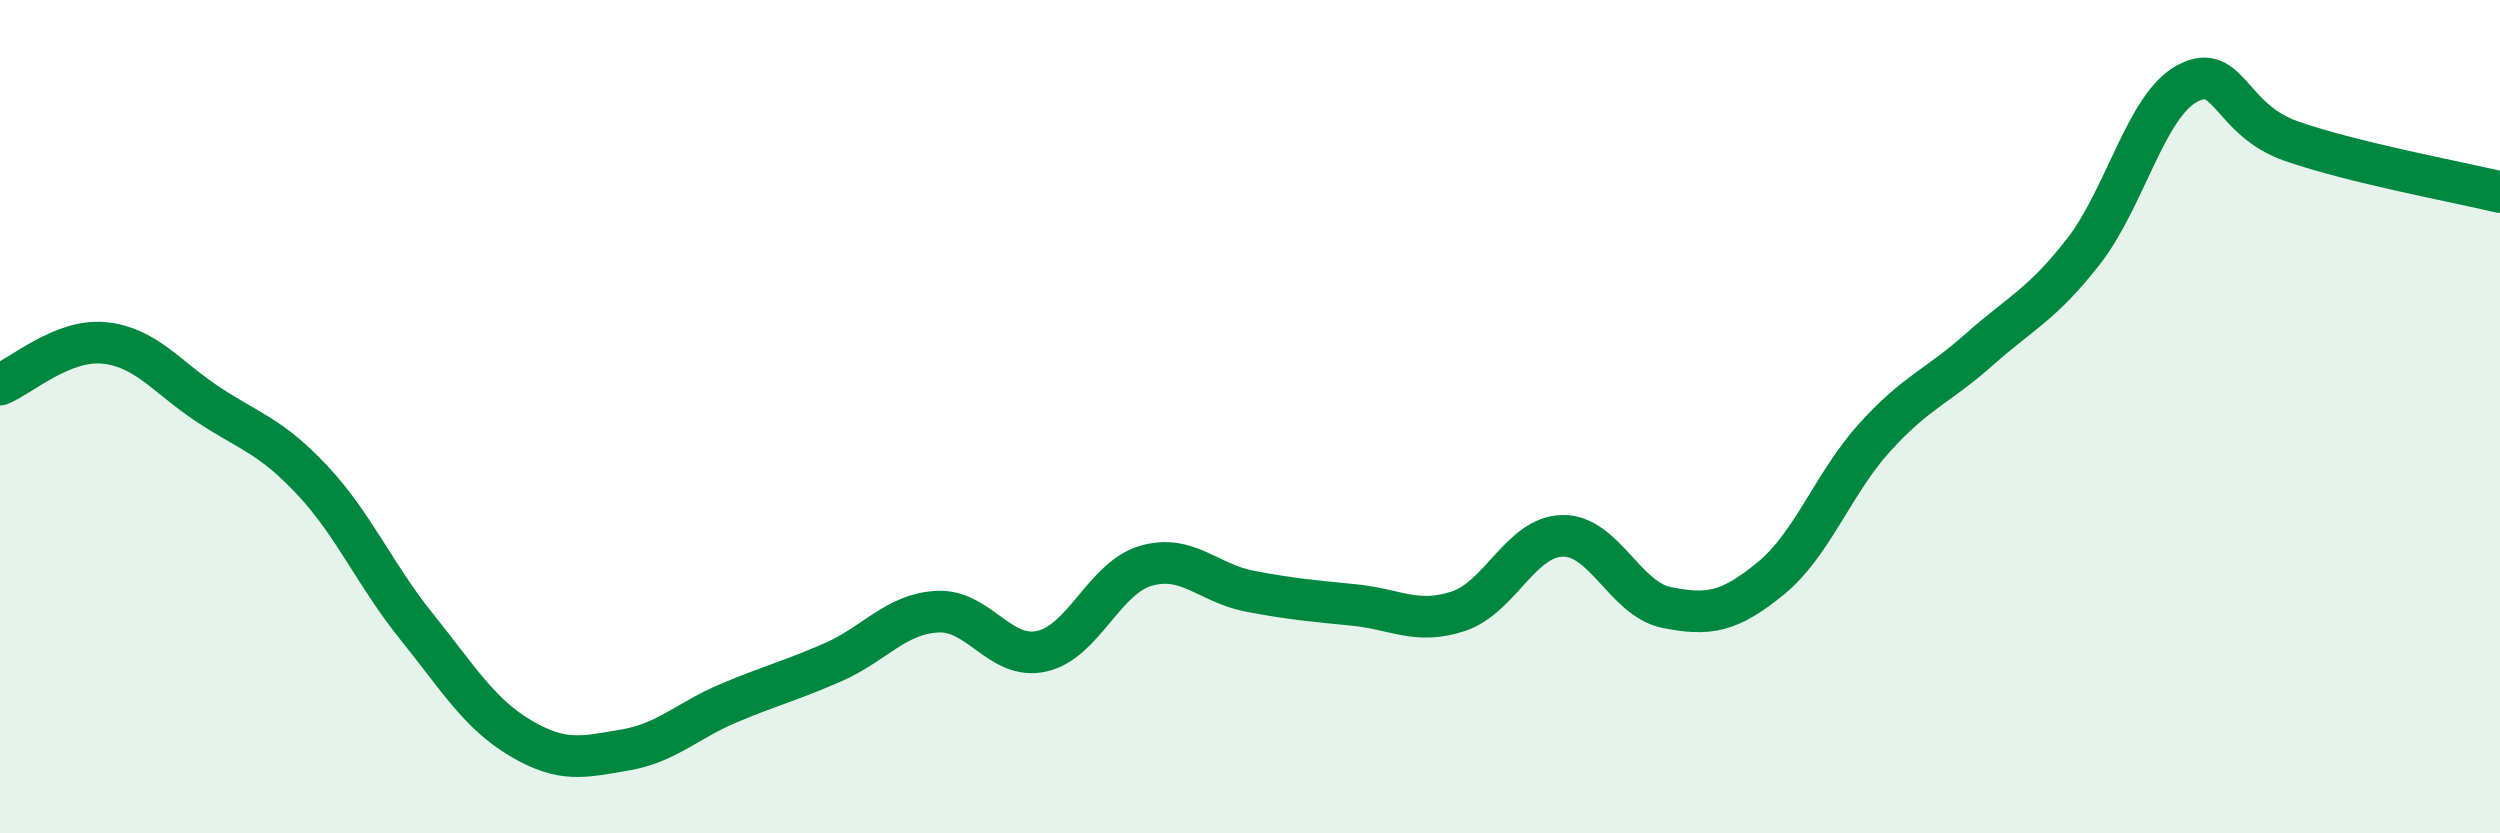 
    <svg width="60" height="20" viewBox="0 0 60 20" xmlns="http://www.w3.org/2000/svg">
      <path
        d="M 0,9.23 C 0.5,9.03 1.5,8.13 2.5,8.23 C 3.5,8.33 4,9.05 5,9.71 C 6,10.37 6.5,10.46 7.5,11.53 C 8.5,12.6 9,13.8 10,15.04 C 11,16.28 11.5,17.13 12.5,17.72 C 13.5,18.31 14,18.17 15,18 C 16,17.83 16.5,17.29 17.5,16.87 C 18.5,16.45 19,16.33 20,15.89 C 21,15.45 21.5,14.73 22.5,14.68 C 23.5,14.63 24,15.85 25,15.63 C 26,15.41 26.5,13.87 27.5,13.58 C 28.5,13.29 29,14 30,14.19 C 31,14.38 31.5,14.42 32.5,14.52 C 33.5,14.62 34,15 35,14.67 C 36,14.34 36.5,12.88 37.5,12.86 C 38.5,12.84 39,14.38 40,14.58 C 41,14.78 41.5,14.7 42.5,13.88 C 43.5,13.06 44,11.59 45,10.49 C 46,9.39 46.5,9.28 47.5,8.39 C 48.5,7.5 49,7.32 50,6.04 C 51,4.76 51.5,2.53 52.5,2 C 53.5,1.47 53.5,2.87 55,3.39 C 56.5,3.91 59,4.37 60,4.61L60 20L0 20Z"
        fill="#008740"
        opacity="0.1"
        stroke-linecap="round"
        stroke-linejoin="round"
      />
      <path
        d="M 0,9.23 C 0.5,9.03 1.5,8.13 2.5,8.23 C 3.5,8.33 4,9.05 5,9.71 C 6,10.37 6.5,10.46 7.5,11.53 C 8.5,12.6 9,13.8 10,15.04 C 11,16.28 11.5,17.13 12.5,17.72 C 13.5,18.31 14,18.17 15,18 C 16,17.83 16.5,17.29 17.5,16.87 C 18.5,16.45 19,16.33 20,15.89 C 21,15.45 21.5,14.73 22.5,14.68 C 23.5,14.63 24,15.85 25,15.63 C 26,15.41 26.5,13.87 27.5,13.58 C 28.5,13.29 29,14 30,14.19 C 31,14.38 31.5,14.42 32.5,14.52 C 33.5,14.62 34,15 35,14.67 C 36,14.34 36.5,12.88 37.5,12.86 C 38.5,12.84 39,14.38 40,14.58 C 41,14.78 41.5,14.7 42.5,13.88 C 43.5,13.06 44,11.59 45,10.49 C 46,9.39 46.5,9.28 47.5,8.39 C 48.5,7.5 49,7.32 50,6.04 C 51,4.76 51.5,2.53 52.5,2 C 53.5,1.47 53.5,2.87 55,3.39 C 56.5,3.91 59,4.37 60,4.61"
        stroke="#008740"
        stroke-width="1"
        fill="none"
        stroke-linecap="round"
        stroke-linejoin="round"
      />
    </svg>
  